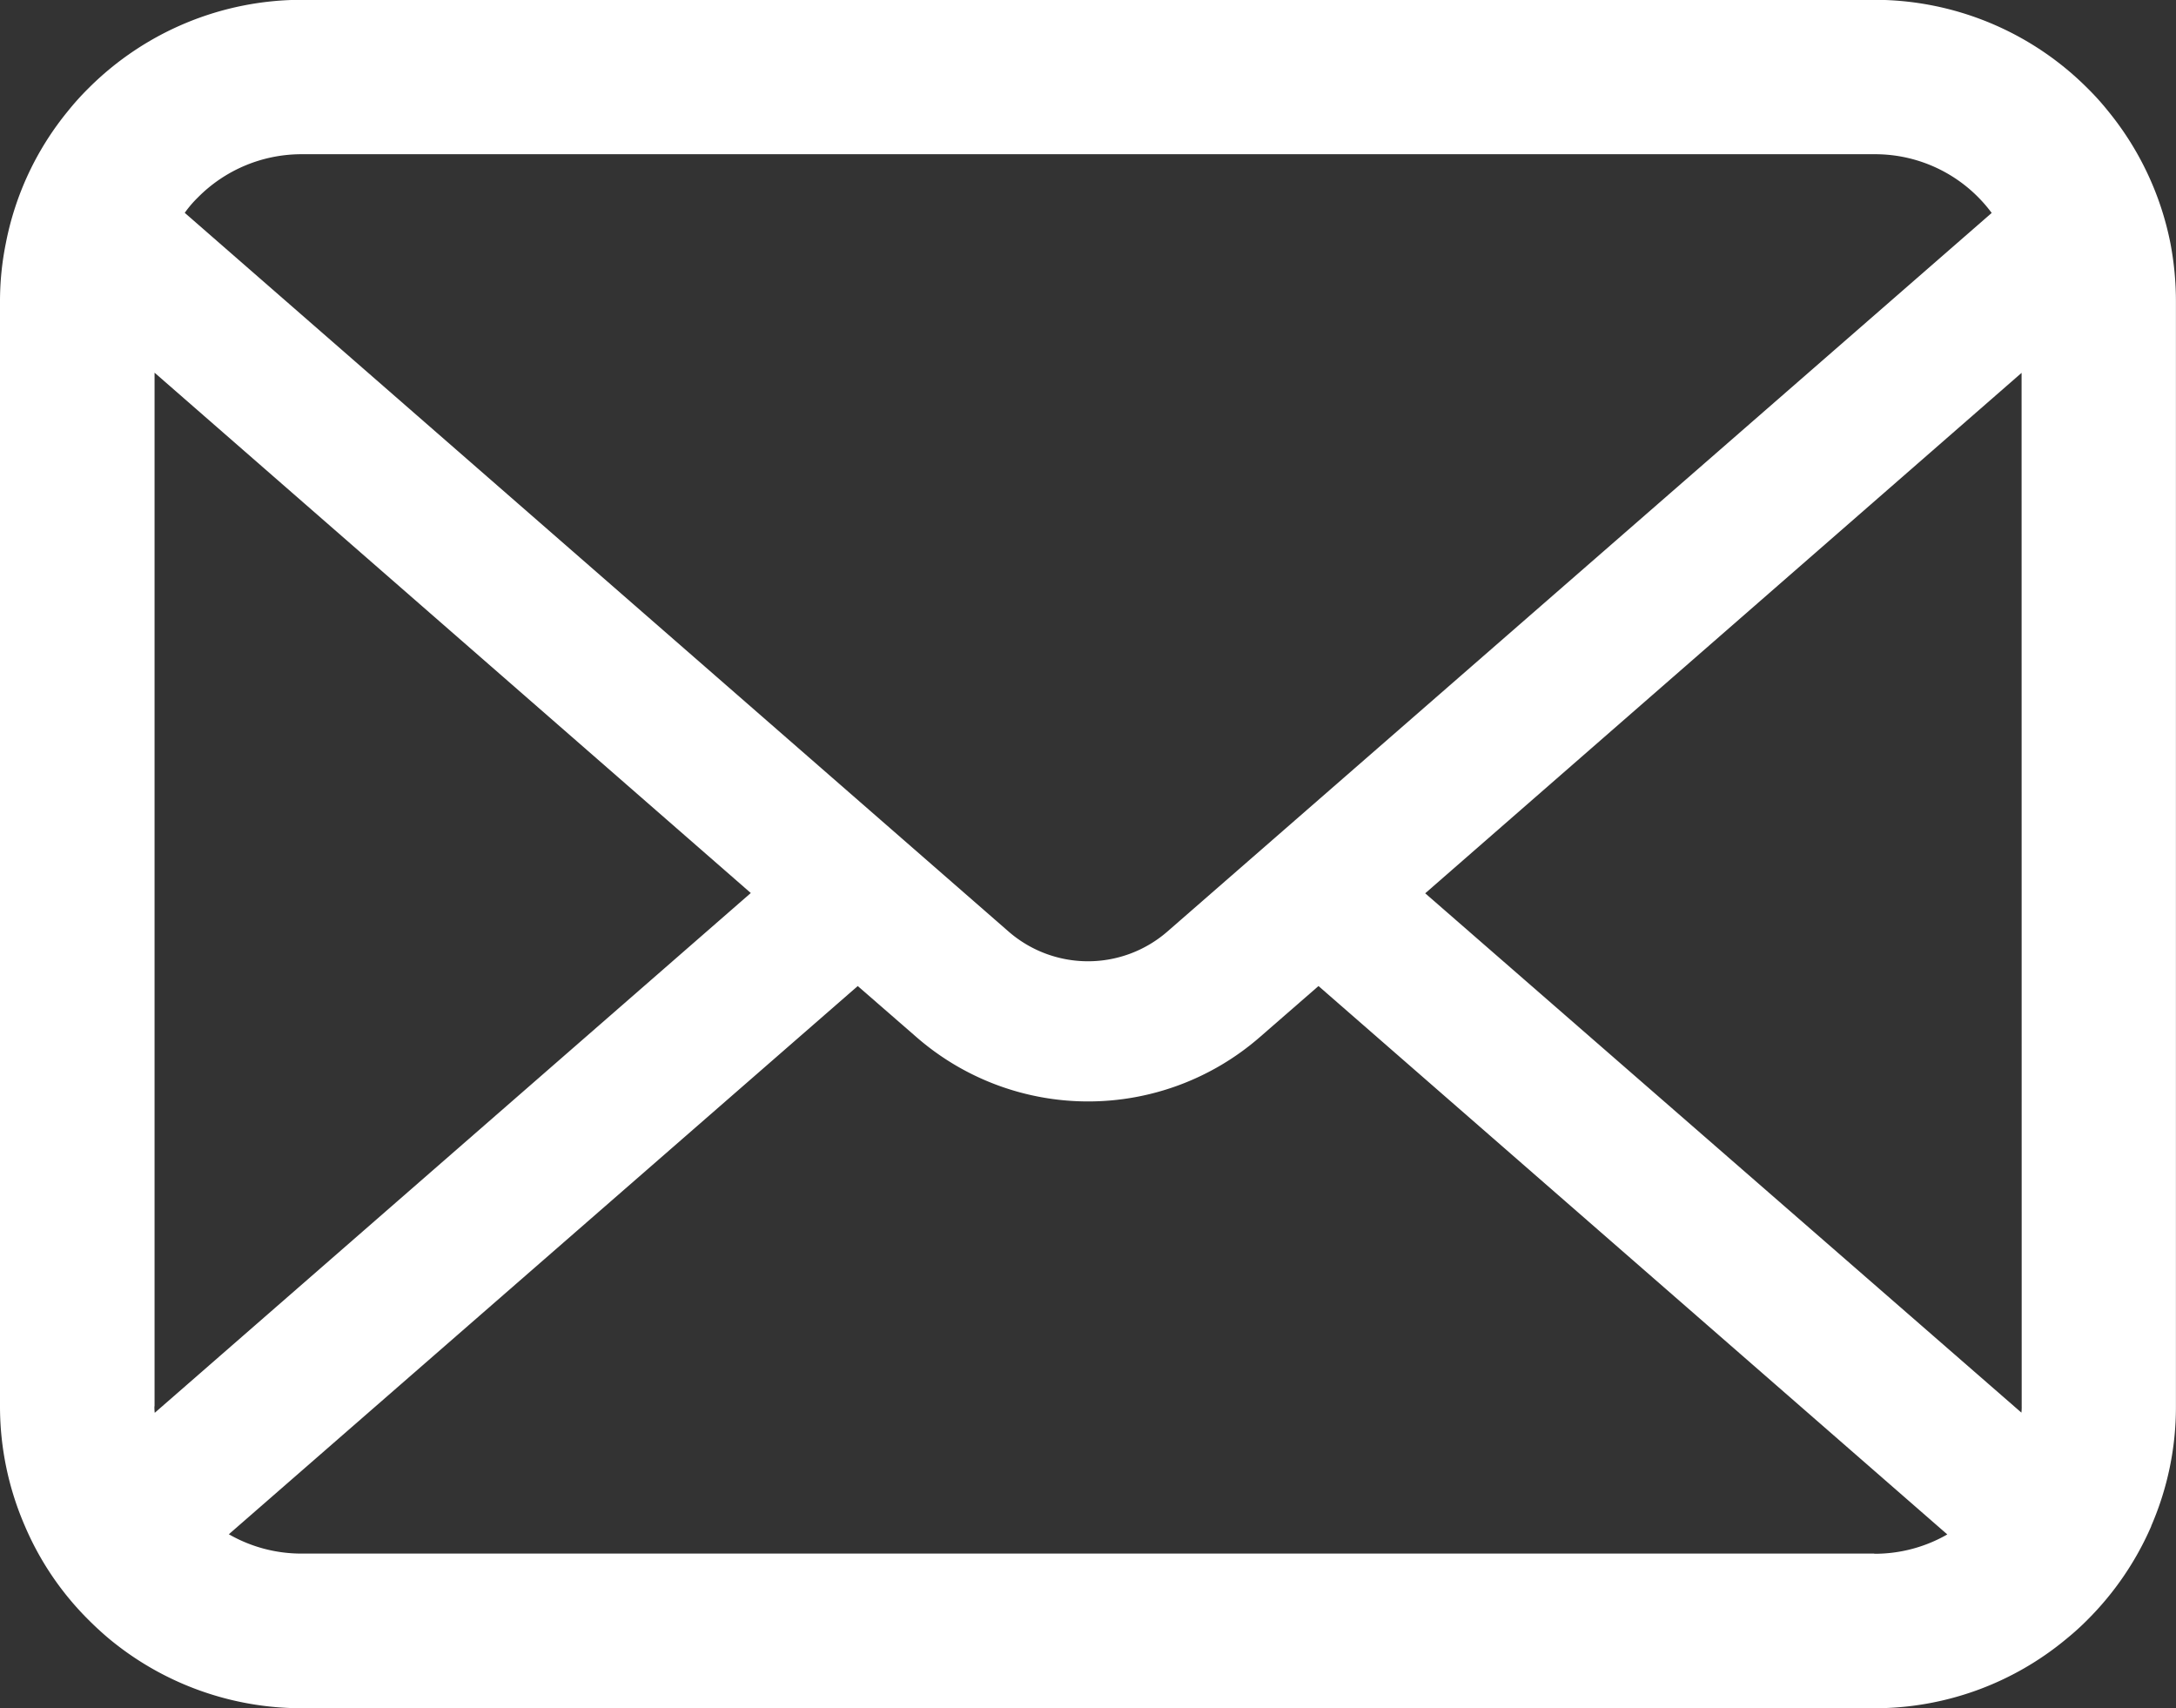 <svg xmlns="http://www.w3.org/2000/svg" width="60.342" height="47.363" viewBox="0 0 60.342 47.363">
  <rect x="0" y="0" width="60.342" height="47.363" fill="#333333" stroke="none"/>
  <path id="パス_201" data-name="パス 201" d="M60.186,61.8a8.347,8.347,0,0,0-1.728-3.66,7.2,7.2,0,0,0-.568-.63,8.352,8.352,0,0,0-5.918-2.453H8.37a8.363,8.363,0,0,0-5.917,2.453,7.351,7.351,0,0,0-.568.63A8.248,8.248,0,0,0,.163,61.8,8.1,8.1,0,0,0,0,63.433V94.055a8.322,8.322,0,0,0,.693,3.324,8.2,8.2,0,0,0,1.759,2.593c.187.187.373.359.577.53a8.363,8.363,0,0,0,5.341,1.923h43.6a8.31,8.31,0,0,0,5.342-1.931,7.229,7.229,0,0,0,.576-.522,8.376,8.376,0,0,0,1.767-2.593v-.008a8.282,8.282,0,0,0,.685-3.316V63.433A8.6,8.6,0,0,0,60.186,61.8Zm-54.7-1.262a4.043,4.043,0,0,1,2.889-1.2h43.6a4.022,4.022,0,0,1,3.256,1.628L32.374,80.889a3.354,3.354,0,0,1-4.407,0L5.123,60.963A3.09,3.09,0,0,1,5.481,60.543Zm-1.2,33.512V65.395L20.82,79.822,4.291,94.234A1.222,1.222,0,0,1,4.282,94.055Zm47.689,4.087H8.37a4.032,4.032,0,0,1-2.024-.536l17.44-15.2,1.628,1.416a7.246,7.246,0,0,0,9.522,0l1.627-1.416L54,97.606A4.037,4.037,0,0,1,51.972,98.142Zm4.088-4.087a1.276,1.276,0,0,1-.008.179L39.522,79.83,56.06,65.4Z" transform="translate(0 -55.062)" fill="#fff"/>
</svg>
